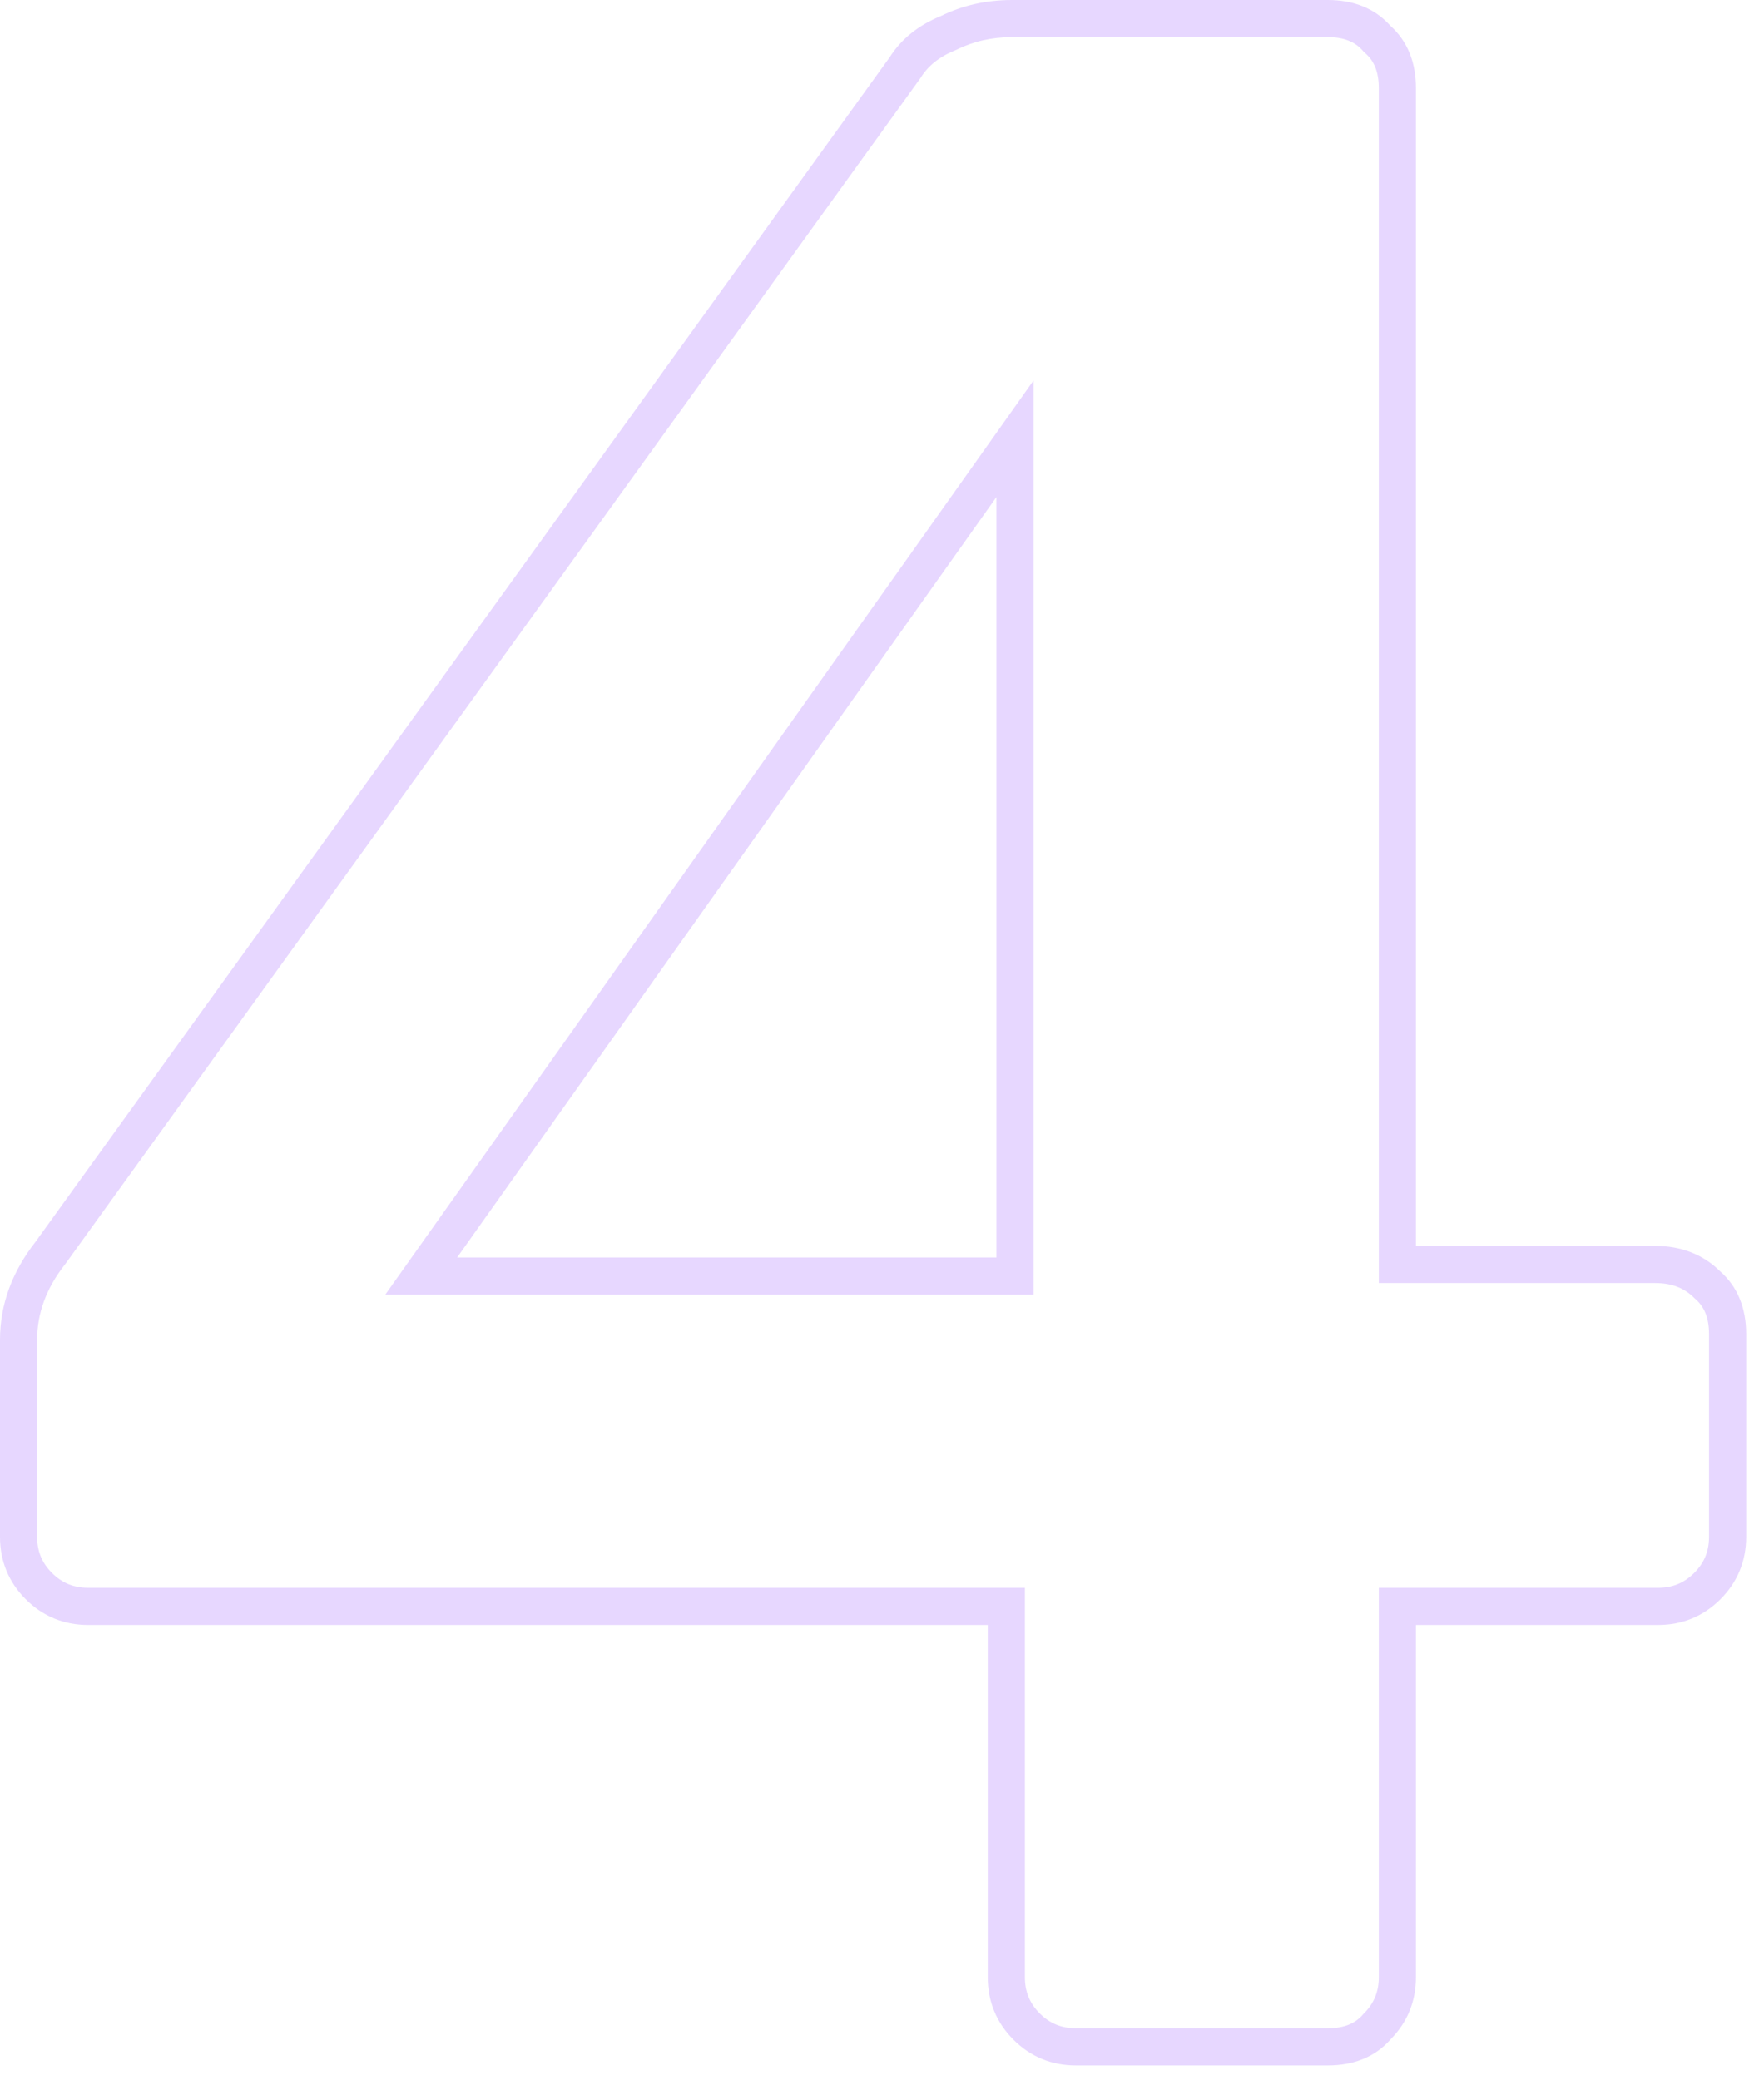 <svg width="95" height="112" viewBox="0 0 95 112" fill="none" xmlns="http://www.w3.org/2000/svg">
<path fill-rule="evenodd" clip-rule="evenodd" d="M54.508 2C53.404 2 52.414 2.229 51.523 2.674L51.486 2.693L51.447 2.708C50.575 3.057 49.976 3.555 49.584 4.182L49.566 4.21L3.515 68.058L3.502 68.074C2.48 69.375 2 70.721 2 72.136V82.744C2 83.522 2.261 84.151 2.799 84.689C3.337 85.227 3.966 85.488 4.744 85.488H55.196V106.456C55.196 107.234 55.457 107.863 55.995 108.401C56.533 108.939 57.162 109.2 57.94 109.2H71.512C72.426 109.2 73.008 108.92 73.405 108.457L73.43 108.428L73.457 108.401C73.995 107.863 74.256 107.234 74.256 106.456V85.488H89.296C90.074 85.488 90.703 85.227 91.241 84.689C91.779 84.151 92.04 83.522 92.04 82.744V71.824C92.04 70.91 91.76 70.328 91.297 69.931L91.268 69.906L91.241 69.879C90.722 69.36 90.051 69.08 89.14 69.08H74.256V4.744C74.256 3.83 73.977 3.248 73.513 2.851L73.455 2.801L73.405 2.743C73.008 2.28 72.426 2 71.512 2H54.508ZM50.666 0.867C51.845 0.285 53.131 0 54.508 0H71.512C72.859 0 74.026 0.431 74.873 1.383C75.825 2.23 76.256 3.397 76.256 4.744V67.08H89.14C90.504 67.08 91.695 67.519 92.628 68.438C93.6 69.287 94.04 70.464 94.04 71.824V82.744C94.04 84.046 93.573 85.186 92.655 86.103C91.737 87.021 90.598 87.488 89.296 87.488H76.256V106.456C76.256 107.746 75.798 108.875 74.898 109.788C74.049 110.761 72.872 111.2 71.512 111.2H57.94C56.638 111.2 55.499 110.733 54.581 109.815C53.663 108.897 53.196 107.758 53.196 106.456V87.488H4.744C3.442 87.488 2.303 87.021 1.385 86.103C0.467 85.186 0 84.046 0 82.744V72.136C0 70.229 0.659 68.462 1.917 66.855L47.907 3.093C48.547 2.082 49.487 1.346 50.666 0.867ZM55.664 20.482V69.704H20.749L55.664 20.482ZM24.619 67.704H53.664V26.758L24.619 67.704Z" fill="#E7D7FF"/>
</svg>
